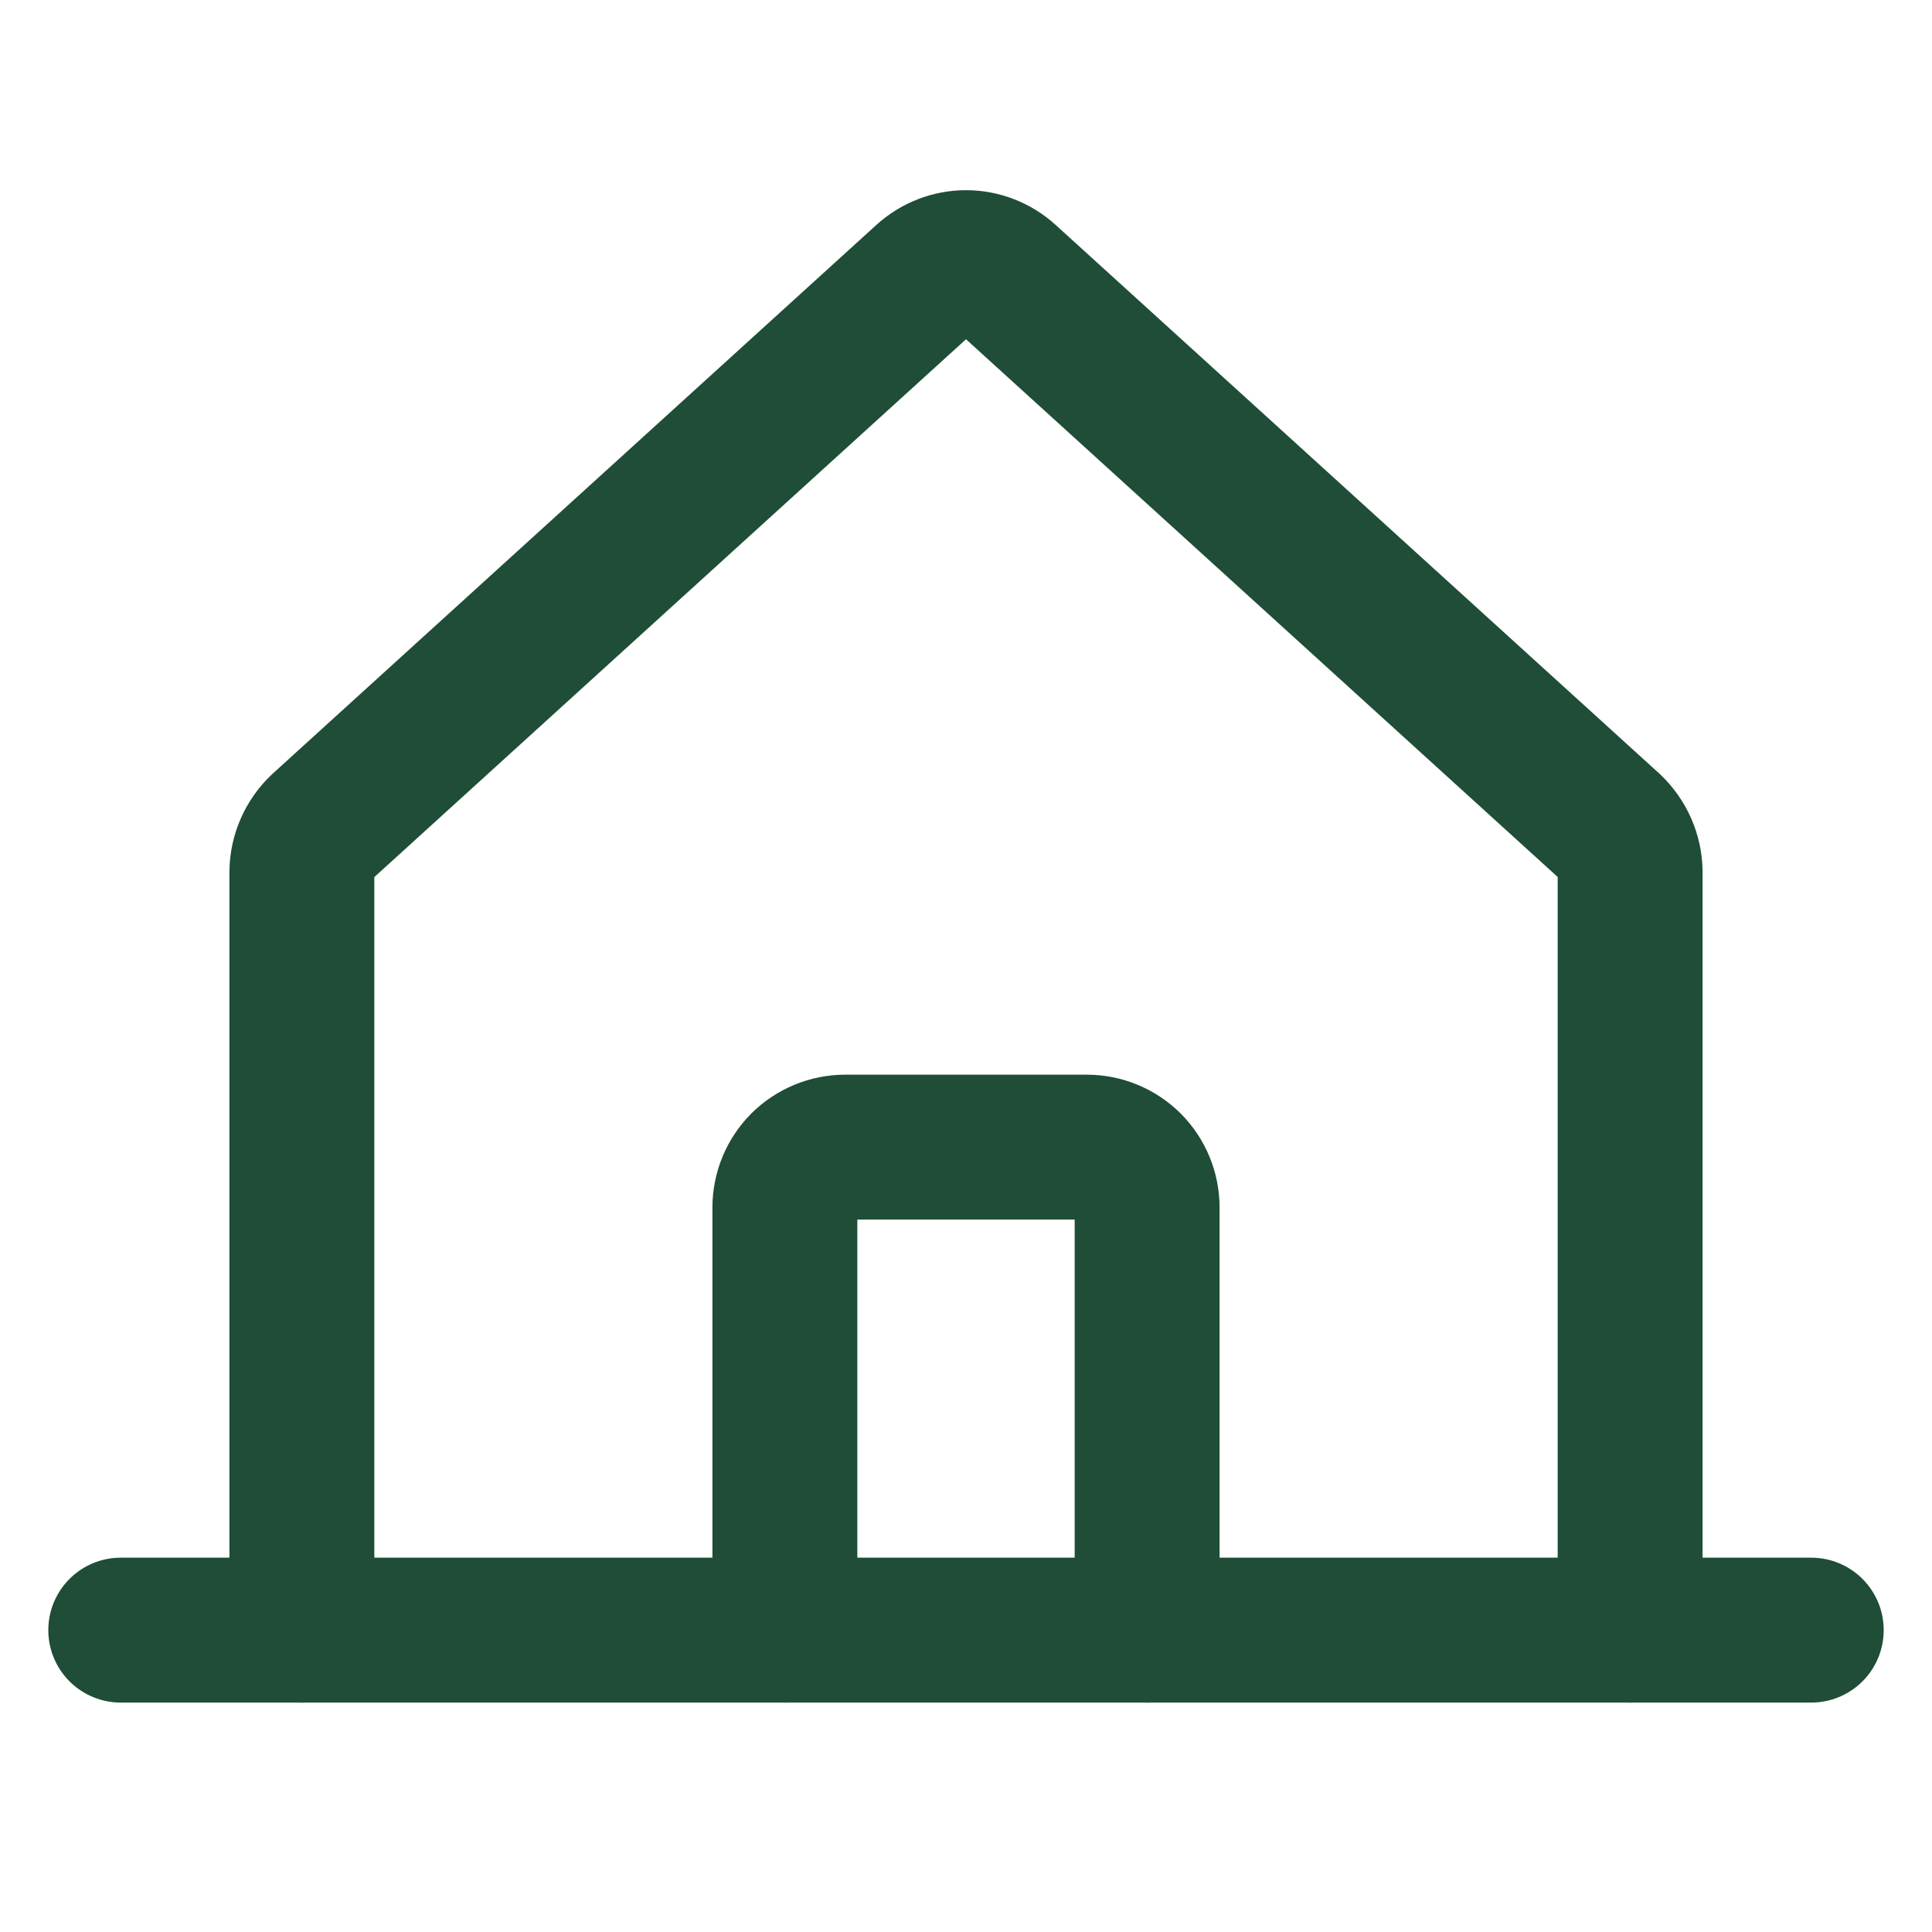 <?xml version="1.0" encoding="UTF-8"?>
<svg xmlns="http://www.w3.org/2000/svg" width="16" height="16" viewBox="0 0 16 16" fill="none">
  <path d="M13.5 13.5V7.219C13.499 7.15 13.484 7.081 13.456 7.018C13.428 6.955 13.388 6.898 13.338 6.85L8.338 2.306C8.245 2.222 8.125 2.175 8 2.175C7.875 2.175 7.755 2.222 7.662 2.306L2.663 6.85C2.612 6.898 2.572 6.955 2.544 7.018C2.516 7.081 2.501 7.15 2.5 7.219V13.5" stroke="#1F4D37" stroke-width="1.2" stroke-linecap="round" stroke-linejoin="round"></path>
  <path d="M1 13.5H15" stroke="#1F4D37" stroke-width="1.2" stroke-linecap="round" stroke-linejoin="round"></path>
  <path d="M9.5 13.5V10C9.5 9.867 9.447 9.74 9.354 9.646C9.26 9.553 9.133 9.5 9 9.5H7C6.867 9.5 6.74 9.553 6.646 9.646C6.553 9.74 6.5 9.867 6.5 10V13.5" stroke="#1F4D37" stroke-width="1.2" stroke-linecap="round" stroke-linejoin="round"></path>
</svg>
